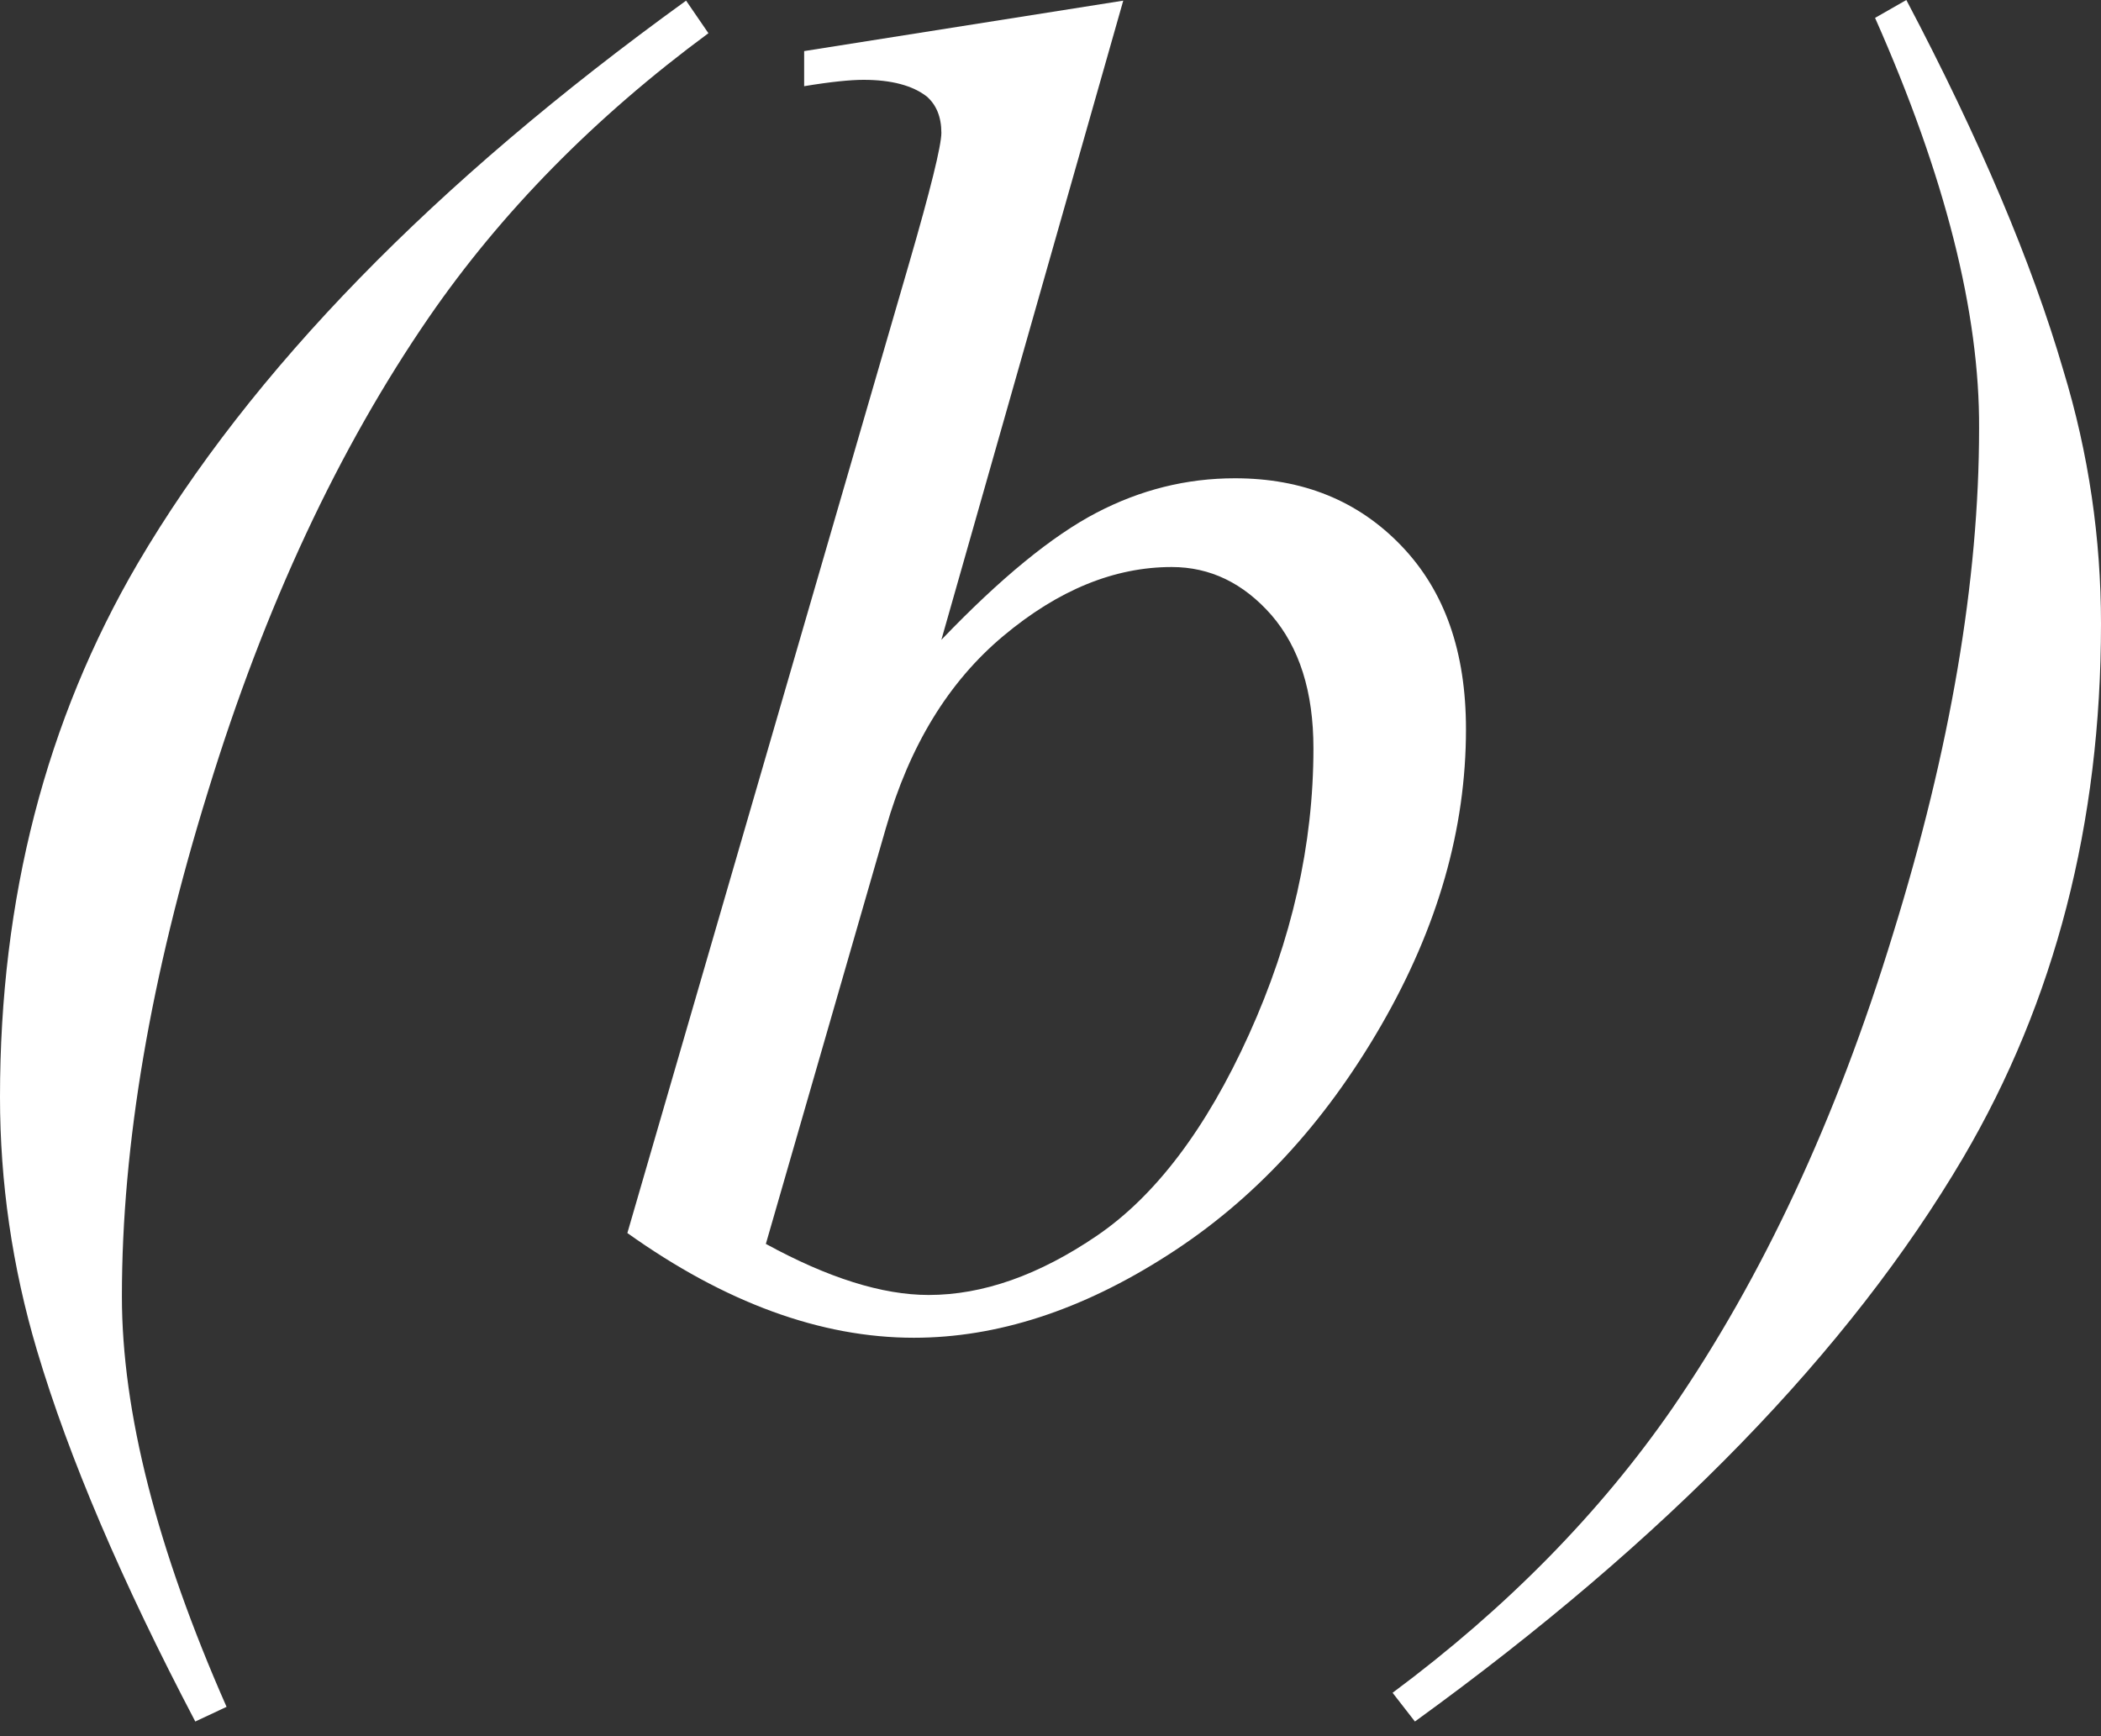 <svg xmlns="http://www.w3.org/2000/svg" width="121" height="100" viewBox="0 0 121 100" fill="none"><rect x="0" y="0" width="121" height="100" fill="#333333" stroke="none"/><path d="M13.048 98.315L11.247 99.16C7.02 91.106 3.97 83.97 2.132 77.791C0.698 72.973 0 68.081 0 63.189C0 51.75 2.646 41.489 7.939 32.441C14.445 21.37 24.957 10.556 39.513 0.037L40.799 1.913C34.22 6.768 28.853 12.248 24.7 18.28C19.517 25.82 15.254 34.905 11.982 45.571C8.674 56.238 7.02 65.948 7.02 74.665C7.02 81.322 9.042 89.23 13.048 98.315Z" fill="white"></path><path d="M64.69 0.037L54.215 36.854C57.633 33.286 60.61 30.859 63.146 29.535C65.683 28.211 68.329 27.549 71.122 27.549C75.019 27.549 78.216 28.836 80.716 31.448C83.215 34.059 84.428 37.553 84.428 42.004C84.428 47.741 82.811 53.406 79.539 59.07C76.268 64.734 72.188 69.148 67.226 72.311C62.301 75.474 57.413 77.055 52.634 77.055C47.268 77.055 41.755 75.032 36.131 71.023L52.34 15.227C53.59 10.924 54.215 8.386 54.215 7.65C54.215 6.731 53.921 6.032 53.369 5.554C52.561 4.929 51.348 4.598 49.73 4.598C48.995 4.598 47.856 4.708 46.312 4.965V2.943L64.69 0.037ZM44.107 71.649C47.672 73.598 50.796 74.591 53.48 74.591C56.604 74.591 59.838 73.451 63.183 71.171C66.528 68.89 69.468 65.028 71.931 59.585C74.394 54.141 75.643 48.661 75.643 43.107C75.643 39.834 74.835 37.296 73.217 35.42C71.6 33.581 69.689 32.661 67.484 32.661C64.175 32.661 60.941 33.985 57.78 36.634C54.619 39.282 52.377 42.96 51.017 47.705L44.107 71.649Z" fill="white"></path><path d="M107.988 1.03L109.789 0C114.016 8.018 117.03 15.154 118.831 21.333C120.301 26.151 121 31.043 121 35.935C121 47.41 118.353 57.672 113.061 66.683C106.518 77.791 96.006 88.641 81.487 99.16L80.201 97.505C86.78 92.614 92.147 87.133 96.3 81.138C101.483 73.598 105.746 64.513 109.017 53.81C112.325 43.144 113.979 33.434 113.979 24.68C114.016 18.023 112.031 10.151 107.988 1.03Z" fill="white"></path></svg>
